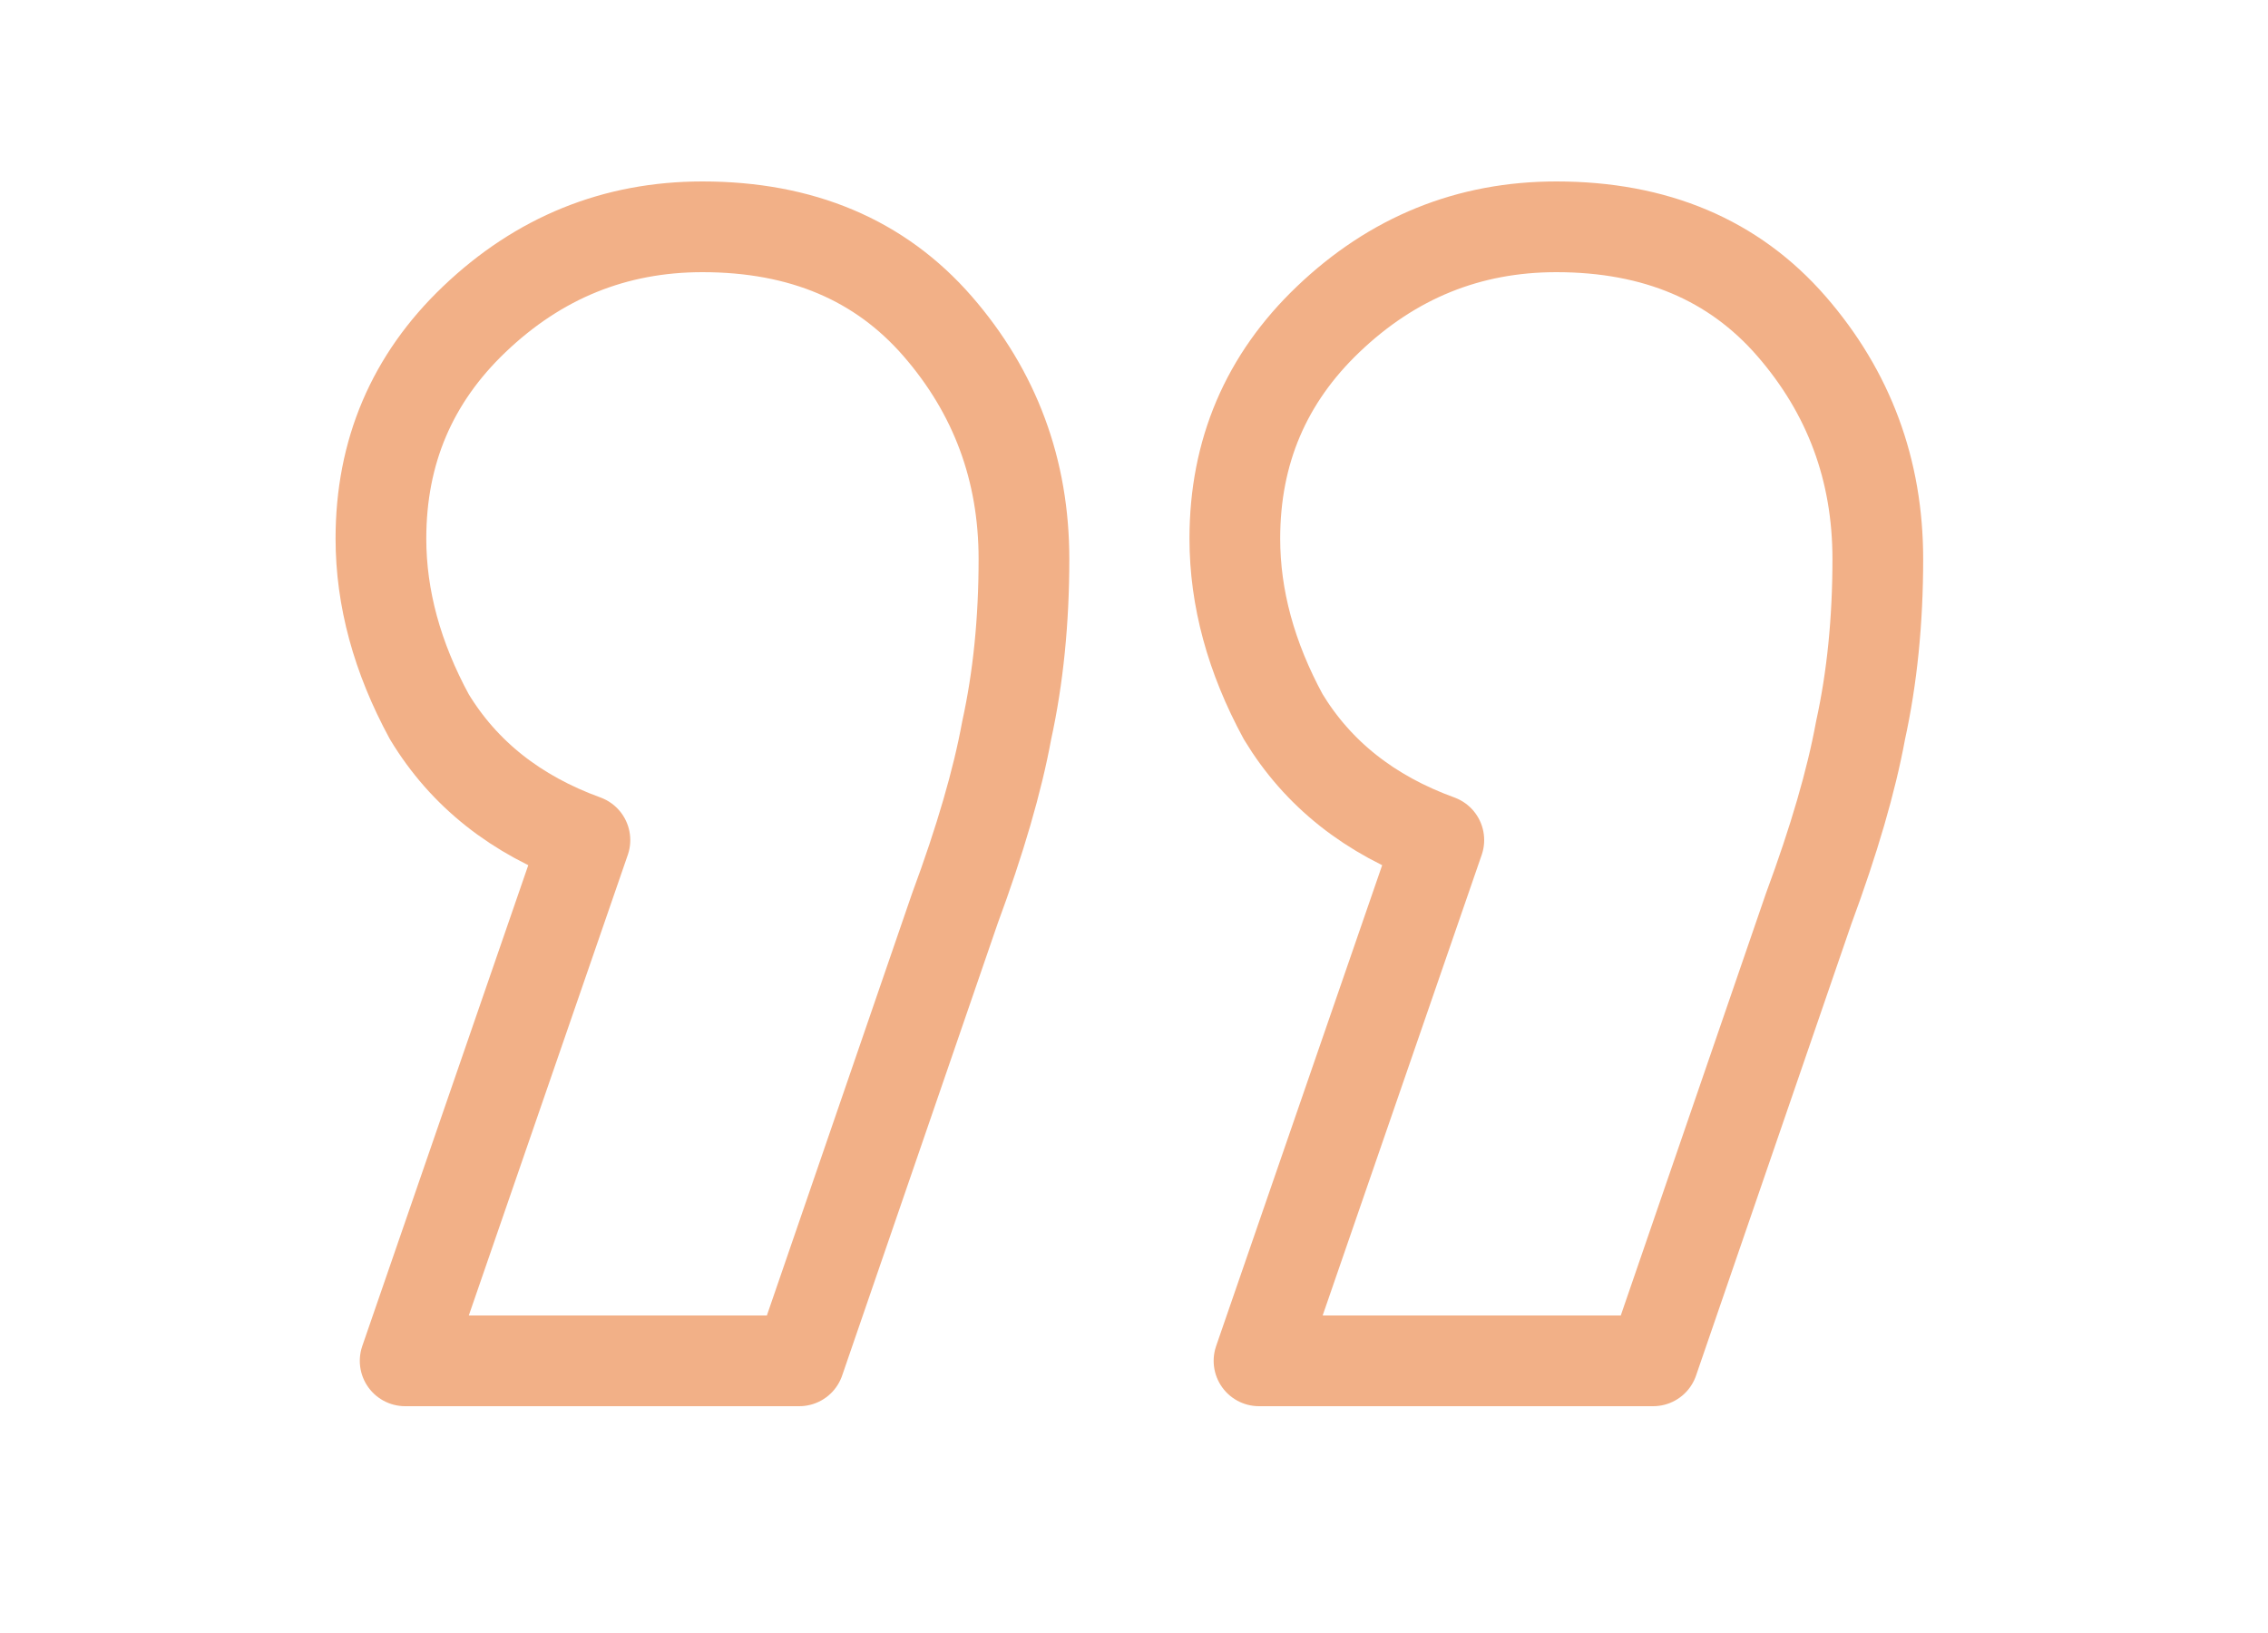 <svg width="50" height="36" viewBox="0 0 50 36" fill="none" xmlns="http://www.w3.org/2000/svg">
<g id="Quotemark">
<path id="&#226;&#128;&#157;" d="M8.932 30L12.895 18.52C11.371 17.966 10.227 17.059 9.465 15.801C8.754 14.491 8.398 13.182 8.398 11.873C8.398 9.96 9.084 8.348 10.456 7.039C11.879 5.68 13.556 5 15.486 5C17.671 5 19.398 5.73 20.669 7.19C21.939 8.651 22.574 10.363 22.574 12.326C22.574 13.686 22.447 14.945 22.193 16.103C21.99 17.21 21.609 18.52 21.05 20.03L17.62 30H8.932ZM27.756 30L31.72 18.52C30.195 17.966 29.052 17.059 28.29 15.801C27.579 14.491 27.223 13.182 27.223 11.873C27.223 9.96 27.909 8.348 29.281 7.039C30.703 5.68 32.38 5 34.311 5C36.495 5 38.223 5.73 39.493 7.19C40.763 8.651 41.398 10.363 41.398 12.326C41.398 13.686 41.271 14.945 41.017 16.103C40.814 17.21 40.433 18.52 39.874 20.03L36.445 30H27.756Z" stroke="#F2B087" stroke-width="2" stroke-linejoin="round"/>
</g>
</svg>
